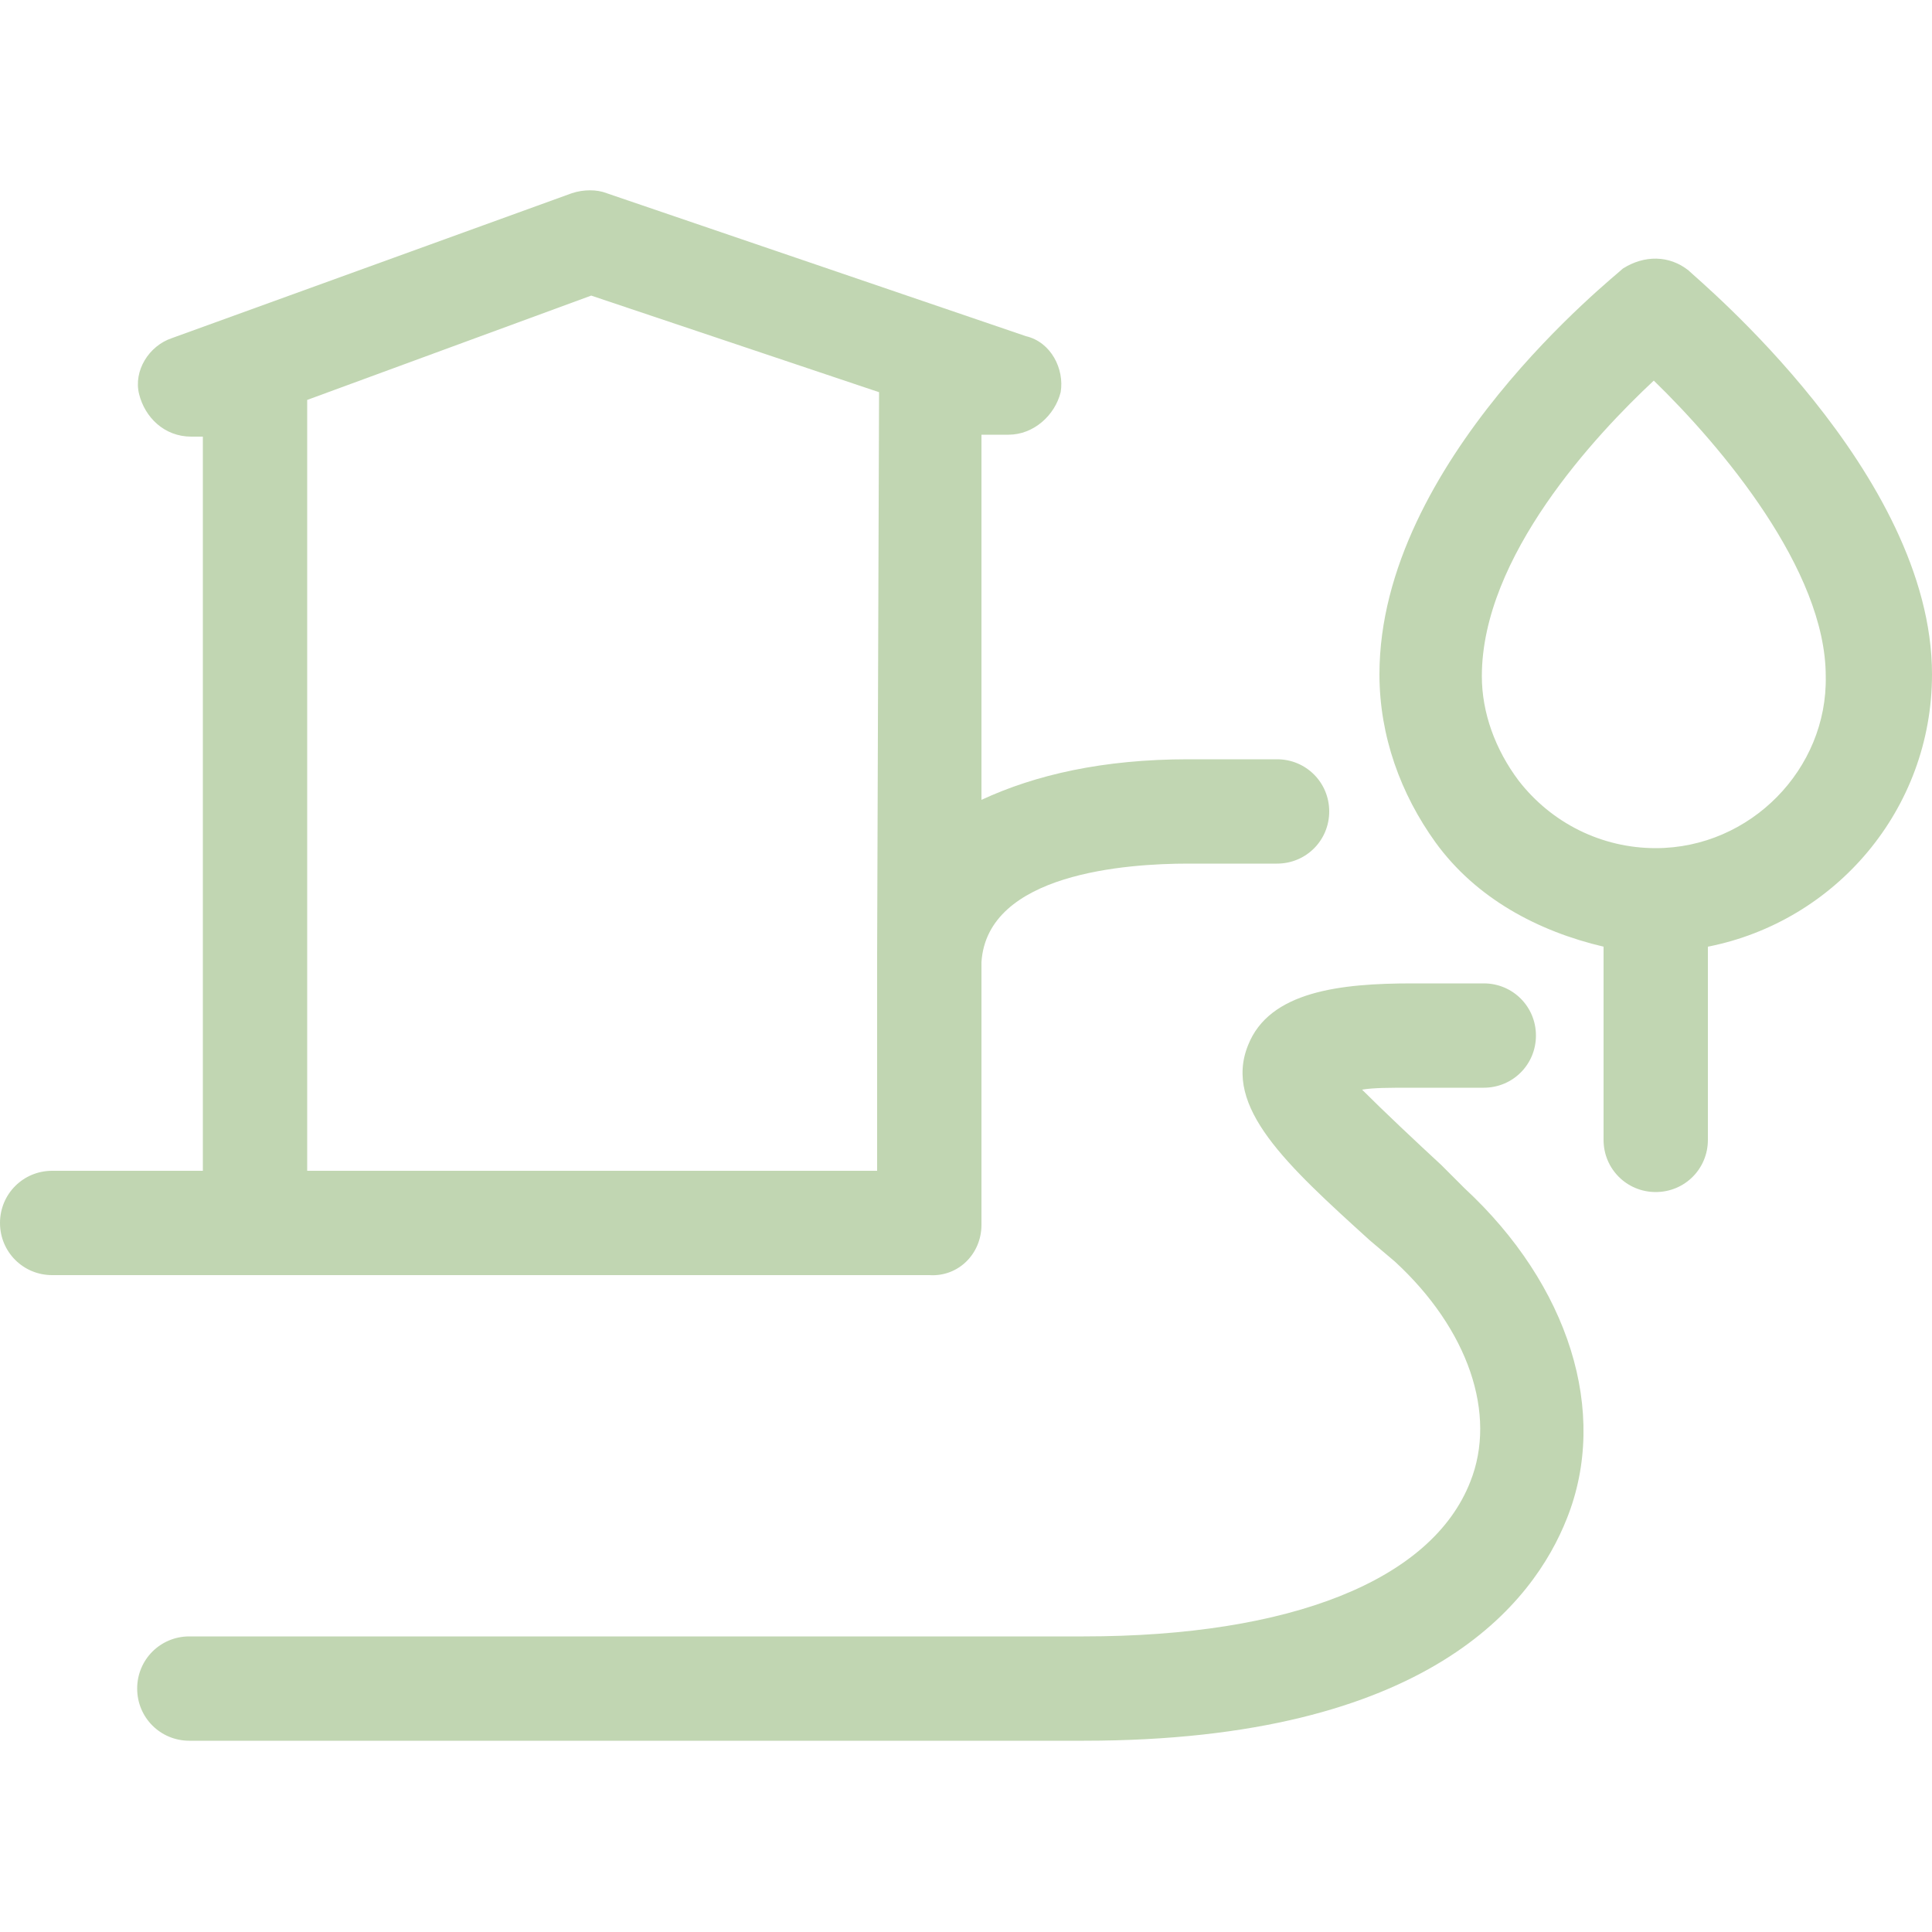 <?xml version="1.0" encoding="UTF-8"?>
<!-- Generator: Adobe Illustrator 27.8.0, SVG Export Plug-In . SVG Version: 6.00 Build 0)  -->
<svg xmlns="http://www.w3.org/2000/svg" xmlns:xlink="http://www.w3.org/1999/xlink" version="1.1" id="Ebene_1" x="0px" y="0px" width="100px" height="100px" viewBox="0 0 100 100" style="enable-background:new 0 0 100 100;" xml:space="preserve">
<style type="text/css">
	.st0{fill:#C1D6B2;}
</style>
<g>
	<path class="st0" d="M50.8,63.4V49.8c0.3-4.6,7.5-5.1,10.7-5.1h4.6c1.5,0,2.7-1.2,2.7-2.7s-1.2-2.7-2.7-2.7h-4.6   c-4.4,0-7.9,0.8-10.7,2.1V22.5h1.4c1.3,0,2.4-1,2.7-2.2c0.2-1.2-0.5-2.6-1.8-2.9L31.4,10c-0.5-0.2-1.2-0.2-1.8,0L8.9,17.5   c-1.2,0.4-2,1.7-1.7,2.9c0.3,1.2,1.3,2.2,2.7,2.2h0.6v38H2.7c-1.5,0-2.7,1.2-2.7,2.7s1.2,2.7,2.7,2.7h45.4   C49.6,66.1,50.8,64.9,50.8,63.4z M15.9,60.7v-40l14.7-5.4l14.9,5l-0.1,29.1c0,0.2,0,0.4,0,0.5c0,0.1,0,0.2,0,0.3v10.4H15.9z"></path>
	<path class="st0" d="M75.8,61.5l-1.2-1.2c-1.3-1.2-3-2.8-4.1-3.9c0.6-0.1,1.4-0.1,2.6-0.1h3.7c1.5,0,2.7-1.2,2.7-2.7   c0-1.5-1.2-2.7-2.7-2.7h-3.7c-3.7,0-7.4,0.4-8.5,3.2c-1.3,3.2,2,6.2,6.3,10.1l1.3,1.1c3.8,3.5,5.3,7.9,3.9,11.4c-2,5.1-9.3,8-20,8   H9.8c-1.5,0-2.7,1.2-2.7,2.7s1.2,2.7,2.7,2.7h46.3c17.9,0,23.3-7.2,25-11.5C83.3,73.1,81.2,66.5,75.8,61.5z"></path>
	<path class="st0" d="M100,34.9c0-10.4-12.1-20.4-12.6-20.9c-1-0.8-2.3-0.8-3.4-0.1c-0.4,0.4-12.6,10-12.6,21c0,3.2,1.1,6.2,2.9,8.7   c2.1,2.9,5.3,4.6,8.7,5.4v10c0,1.5,1.2,2.7,2.7,2.7s2.7-1.2,2.7-2.7V49C95,47.7,100,41.9,100,34.9z M85.7,43.9   c-2.8,0-5.4-1.3-7.1-3.5c-1.2-1.6-1.9-3.5-1.9-5.4c0-6.2,5.9-12.5,8.9-15.3c3.5,3.4,8.9,9.8,8.9,15.3   C94.6,39.8,90.6,43.9,85.7,43.9z"></path>
</g>
</svg>
